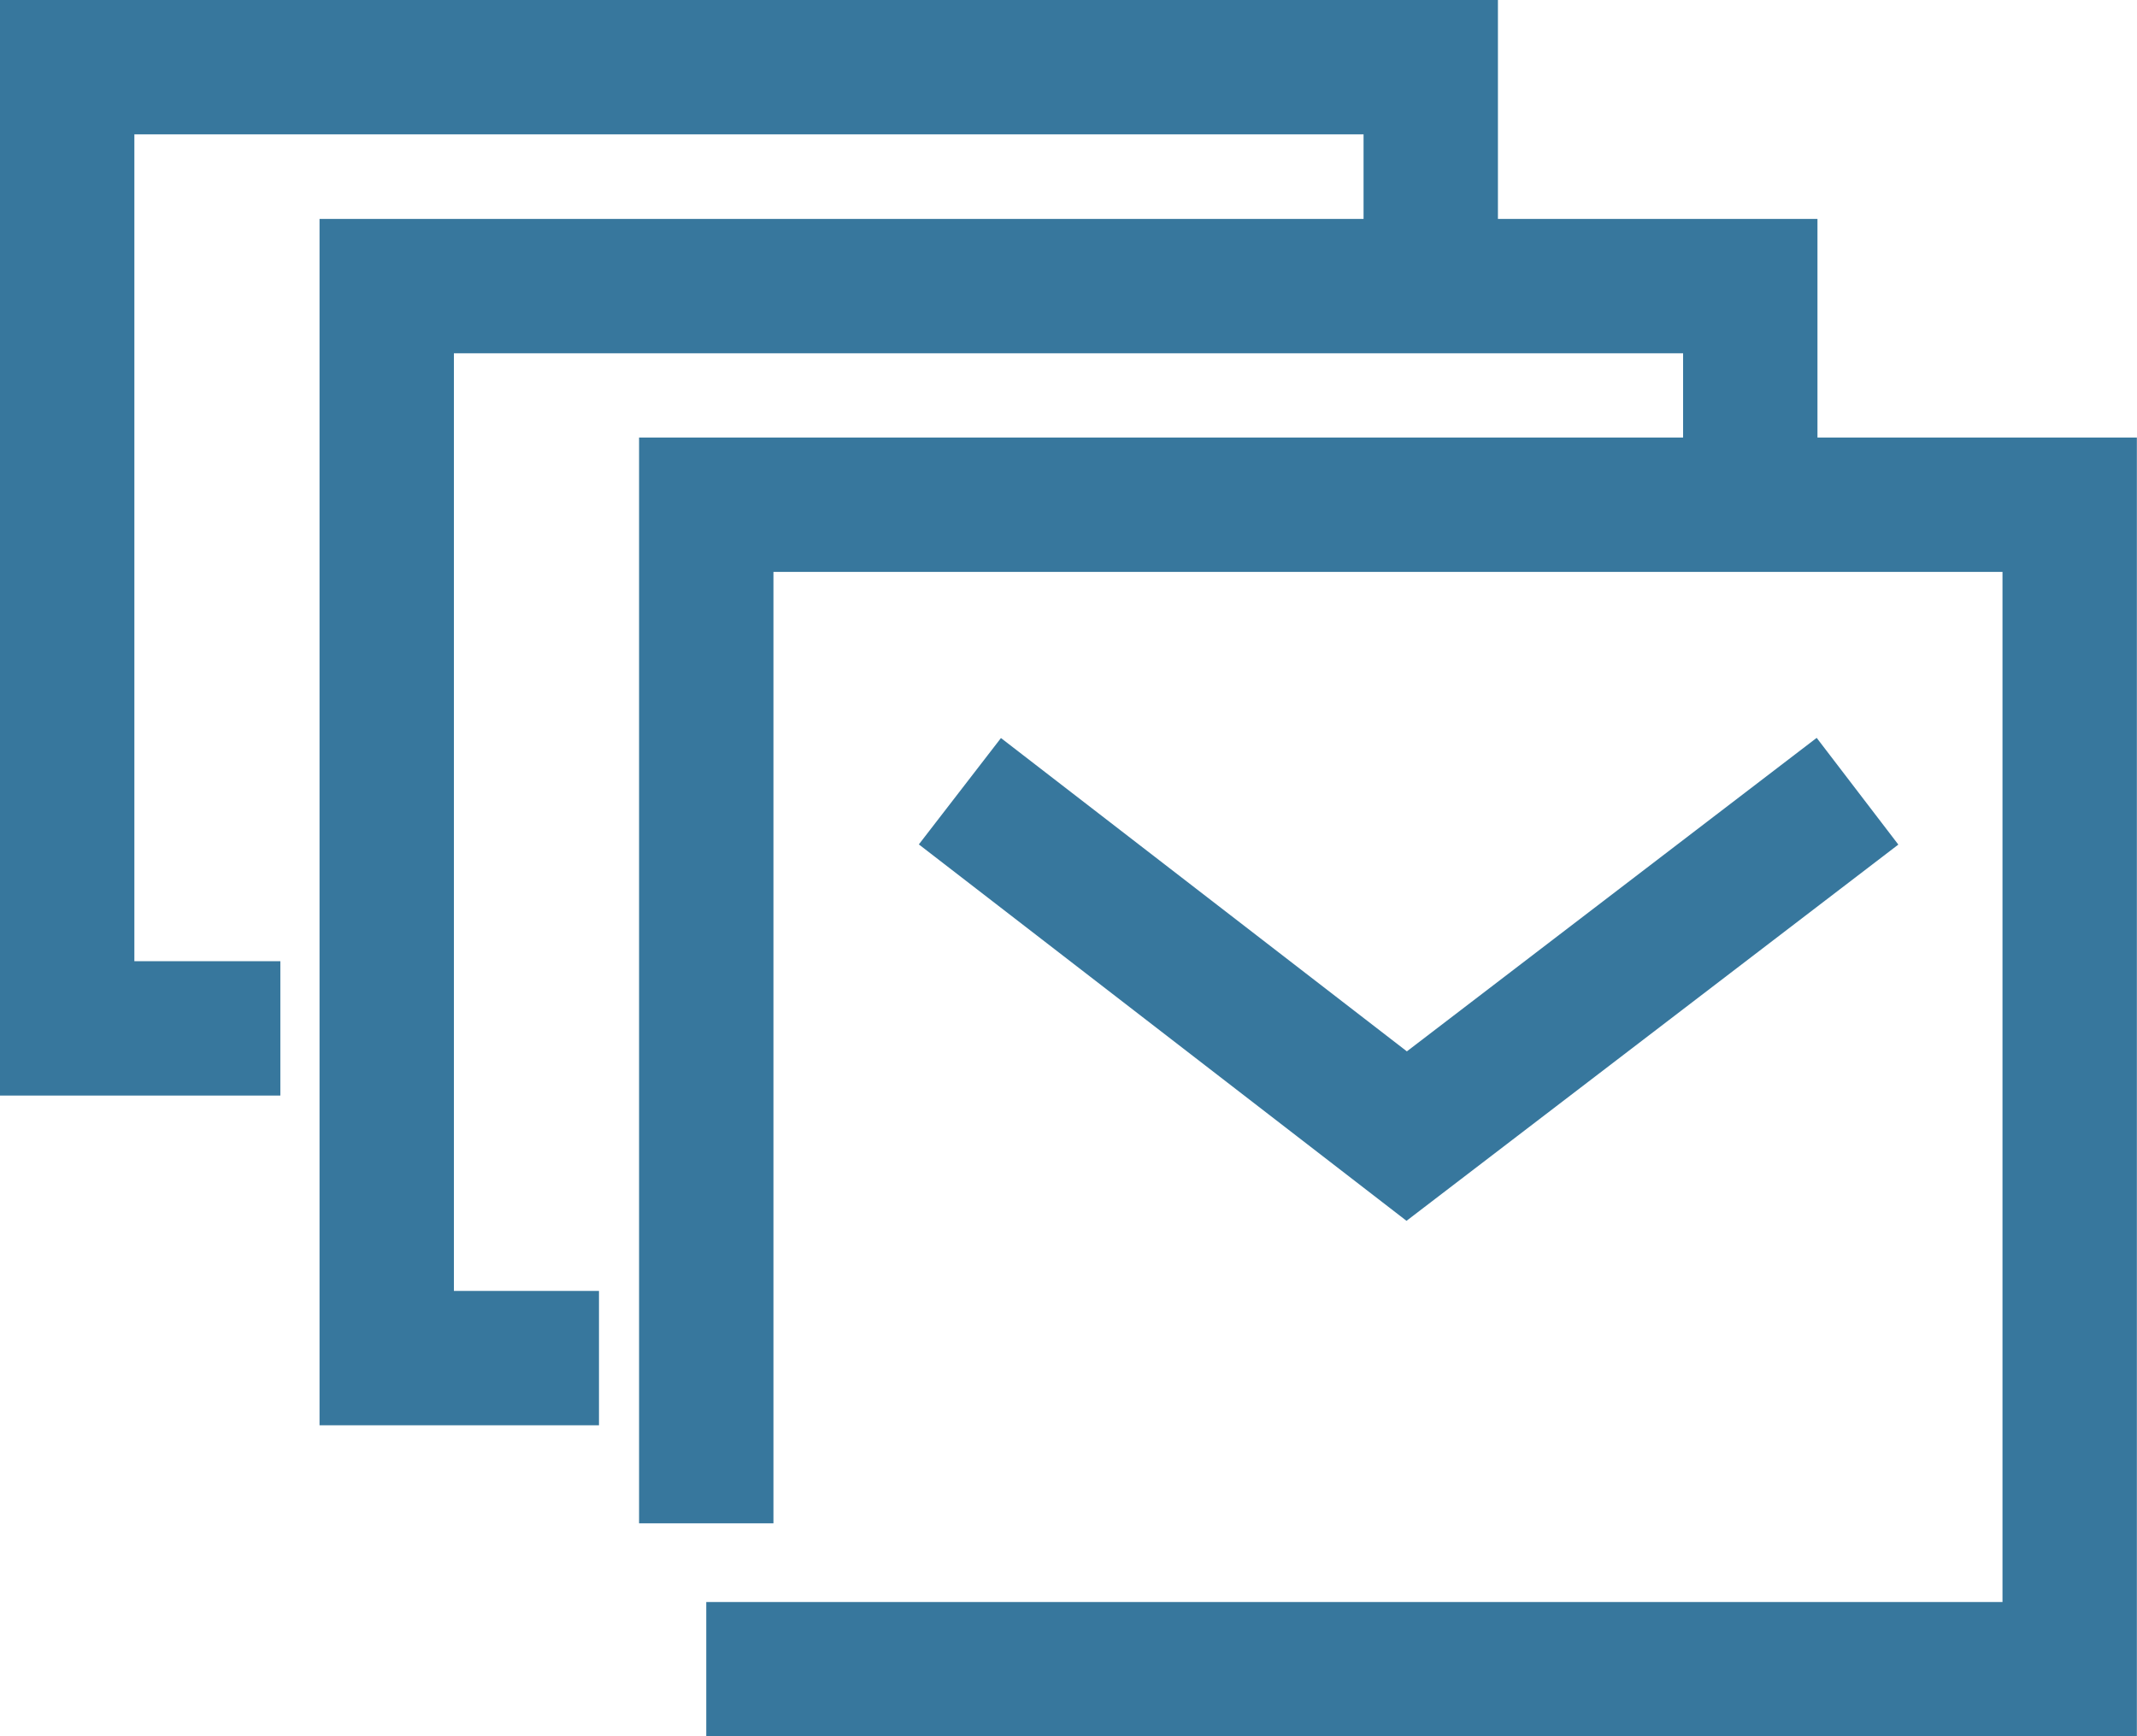 <svg xmlns="http://www.w3.org/2000/svg" width="47.711" height="38.769" viewBox="0 0 47.711 38.769">
  <g id="Group_2836" data-name="Group 2836" transform="translate(-1753 -731.5)">
    <g id="Group_793" data-name="Group 793" transform="translate(1768.768 742.767)">
      <path id="Path_1134" data-name="Path 1134" d="M1768.86,768.832H1799.3v-26H1768.86v22.743" transform="translate(-1768.86 -742.83)" fill="none" stroke="#37779d" stroke-width="3"/>
      <path id="Path_1135" data-name="Path 1135" d="M1794.6,749.27l-10.065,7.7-9.975-7.7" transform="translate(-1768.897 -742.871)" fill="none" stroke="#37779d" stroke-width="3"/>
    </g>
    <g id="Group_794" data-name="Group 794" transform="translate(1761.634 737.888)">
      <path id="Path_1136" data-name="Path 1136" d="M1792.123,742.8V737.92H1761.68v23.935h4.739" transform="translate(-1761.68 -737.92)" fill="none" stroke="#37779d" stroke-width="3"/>
    </g>
    <g id="Group_795" data-name="Group 795" transform="translate(1754.5 733)">
      <path id="Path_1137" data-name="Path 1137" d="M1784.943,737.888V733H1754.5v21.461h4.759" transform="translate(-1754.5 -733)" fill="none" stroke="#37779d" stroke-width="3"/>
    </g>
  </g>
</svg>
